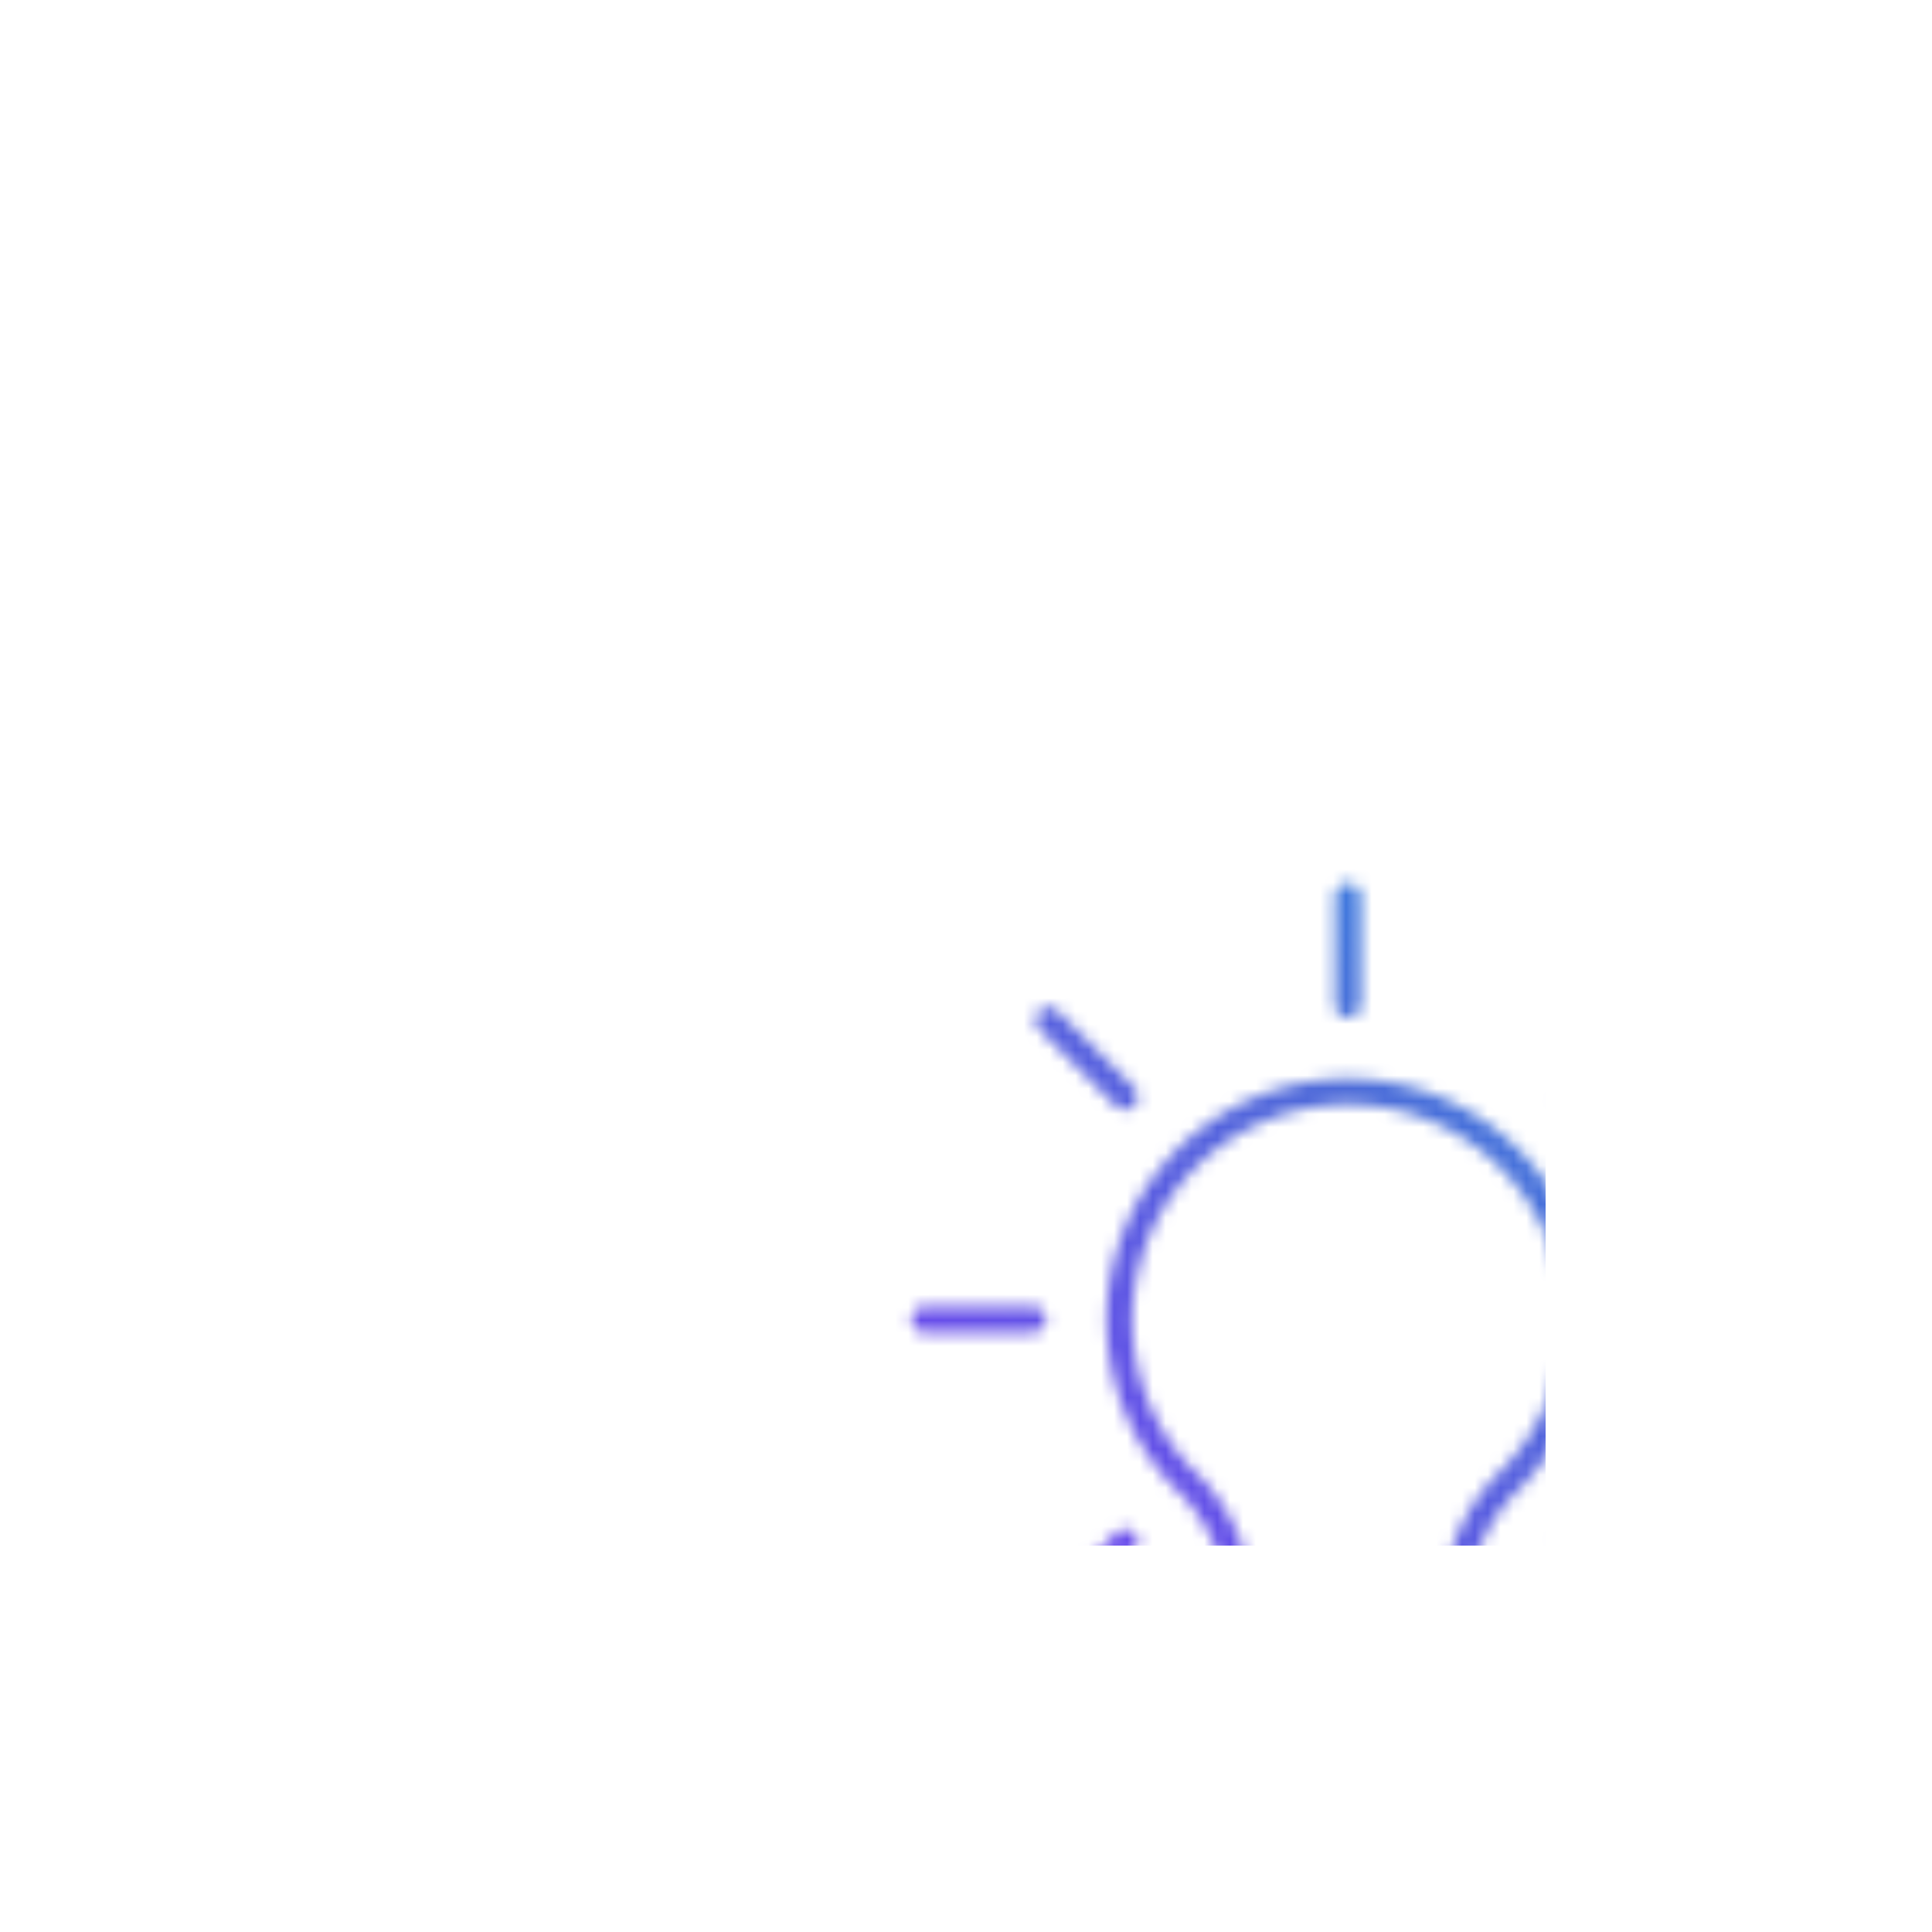 <svg width="150" height="150" viewBox="0 0 150 150" xmlns="http://www.w3.org/2000/svg">
    <defs>
        <linearGradient id="svg-defs-gradient-home-feature-innovate-floating-icon" x1="15" y1="65" x2="65" y2="15" gradientUnits="userSpaceOnUse">
            <stop offset="0" stop-color="#7141F1" />
            <stop offset="0.7" stop-color="#4D6BD8" />
            <stop offset="1" stop-color="#3183E2" />
        </linearGradient>
        <mask id="svg-defs-mask-home-feature-innovate-floating-icon">
            <path class="uk-preserve" fill="none" stroke="#fff" stroke-linejoin="round" stroke-width="2" d="M92.38,72.43A17.66,17.66,0,0,1,87.1,85.05,13.92,13.92,0,0,0,83,94.93V104a4.2,4.2,0,0,1-4.2,4.2H77.64v1.1a1.28,1.28,0,0,1-1.29,1.28H72.93a1.28,1.28,0,0,1-1.28-1.28v-1.1H70.47a4.2,4.2,0,0,1-4.2-4.2V94.93a13.91,13.91,0,0,0-3.82-9.6L62.09,85A17.73,17.73,0,1,1,92.38,72.43Z" />
            <line class="uk-preserve" fill="none" stroke="#fff" stroke-linecap="round" stroke-linejoin="round" stroke-width="2" x1="107.53" y1="72.45" x2="99.09" y2="72.45" />
            <line class="uk-preserve" fill="none" stroke="#fff" stroke-linecap="round" stroke-linejoin="round" stroke-width="2" x1="50.21" y1="72.45" x2="41.77" y2="72.45" />
            <line class="uk-preserve" fill="none" stroke="#fff" stroke-linecap="round" stroke-linejoin="round" stroke-width="2" x1="74.65" y1="39.57" x2="74.65" y2="48.01" />
            <line class="uk-preserve" fill="none" stroke="#fff" stroke-linecap="round" stroke-linejoin="round" stroke-width="2" x1="97.9" y1="49.2" x2="91.93" y2="55.17" />
            <line class="uk-preserve" fill="none" stroke="#fff" stroke-linecap="round" stroke-linejoin="round" stroke-width="2" x1="57.36" y1="89.73" x2="51.4" y2="95.7" />
            <line class="uk-preserve" fill="none" stroke="#fff" stroke-linecap="round" stroke-linejoin="round" stroke-width="2" x1="97.9" y1="95.7" x2="91.93" y2="89.73" />
            <line class="uk-preserve" fill="none" stroke="#fff" stroke-linecap="round" stroke-linejoin="round" stroke-width="2" x1="57.36" y1="55.17" x2="51.4" y2="49.2" />
            <line class="uk-preserve" fill="none" stroke="#fff" stroke-linejoin="round" stroke-width="2" x1="66.09" y1="96.9" x2="83.05" y2="96.9" />
        </mask>
    </defs>
    <style>
        img[src*="home-feature-innovate-floating-icon.svg"] + svg {
      background-color: transparent;
      -webkit-backdrop-filter: blur(12px);
      backdrop-filter: blur(12px);
      border-radius: 30px;
    }
    </style>
    <rect class="uk-preserve" width="90" height="90" fill="url(#svg-defs-gradient-home-feature-innovate-floating-icon)" x="30" y="30" mask="url(#svg-defs-mask-home-feature-innovate-floating-icon)" />
    <rect width="150" height="150" fill="none" />
</svg>
